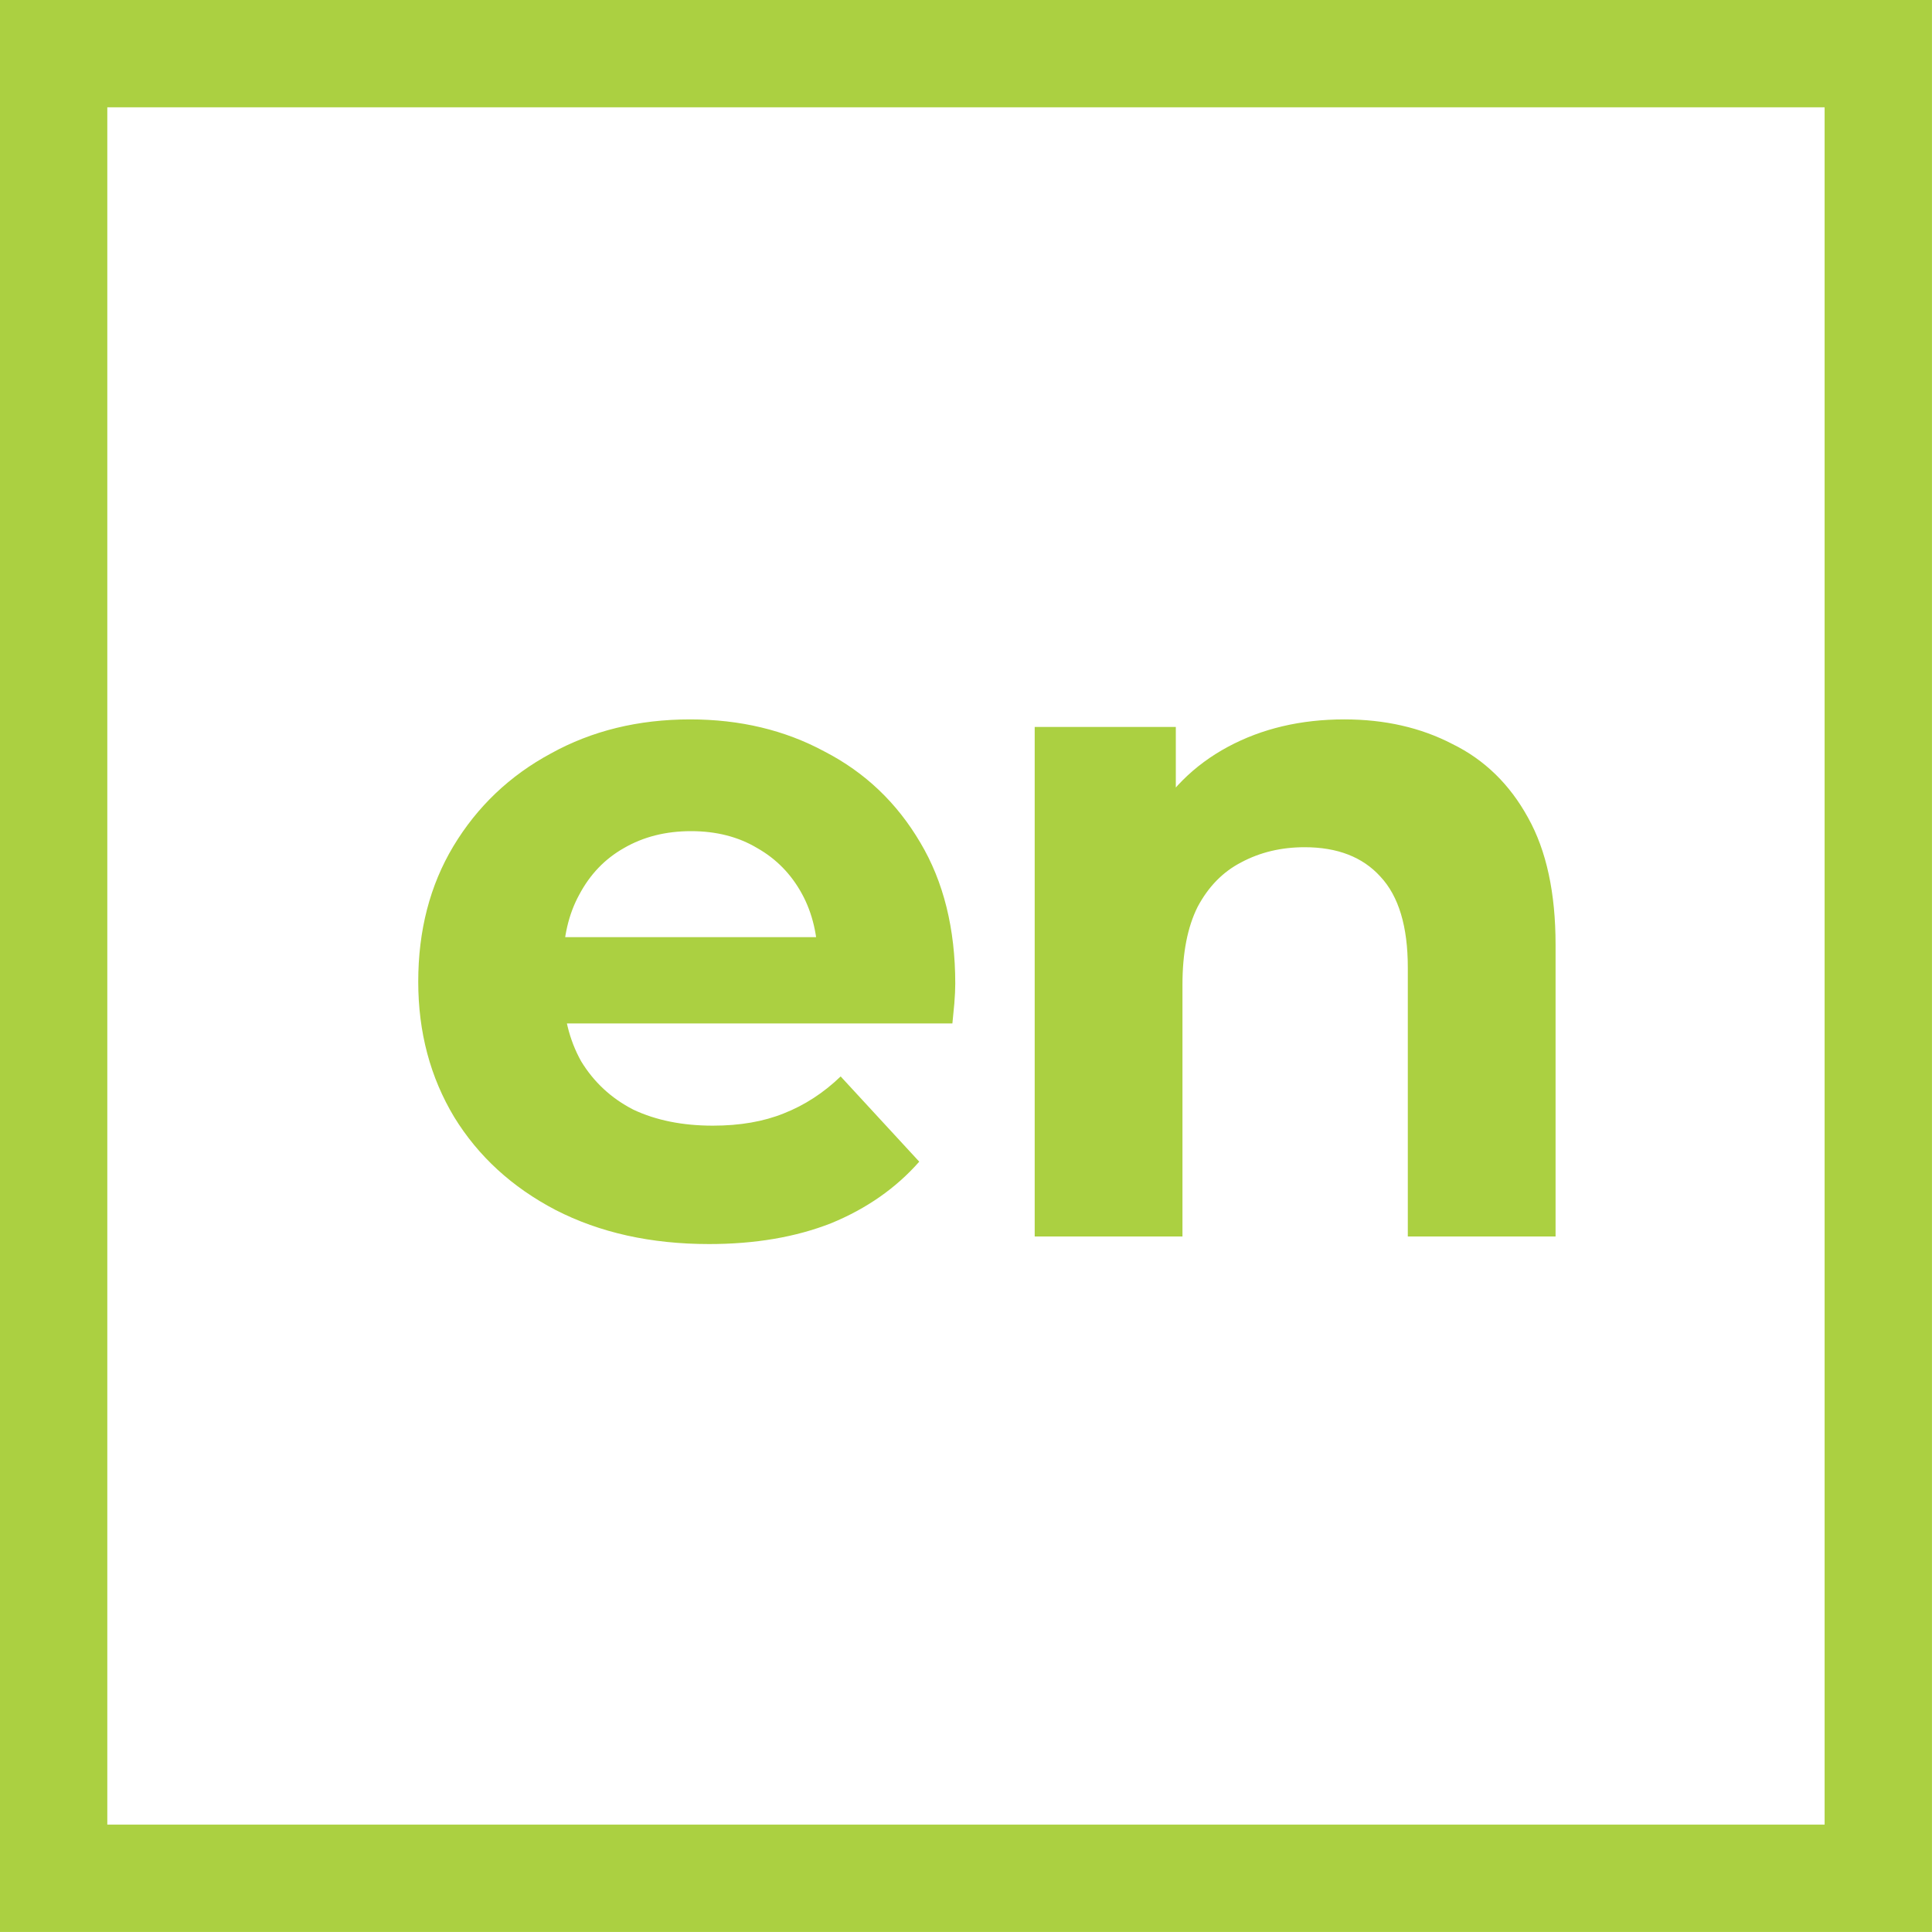 <?xml version="1.0" encoding="UTF-8"?> <svg xmlns="http://www.w3.org/2000/svg" width="25" height="25" viewBox="0 0 25 25" fill="none"> <rect x="0.694" y="0.694" width="23.611" height="23.611" stroke="#ABD041" stroke-width="1.389"></rect> <path d="M9.175 16.098C8.423 16.098 7.761 15.951 7.189 15.657C6.626 15.363 6.189 14.962 5.878 14.456C5.568 13.941 5.412 13.357 5.412 12.703C5.412 12.041 5.563 11.457 5.866 10.951C6.176 10.436 6.597 10.036 7.128 9.75C7.659 9.456 8.26 9.309 8.93 9.309C9.575 9.309 10.155 9.447 10.67 9.725C11.193 9.995 11.605 10.387 11.908 10.902C12.21 11.408 12.361 12.017 12.361 12.728C12.361 12.801 12.357 12.887 12.349 12.985C12.341 13.075 12.332 13.161 12.324 13.243H6.969V12.127H11.319L10.584 12.458C10.584 12.115 10.515 11.817 10.376 11.564C10.237 11.31 10.045 11.114 9.8 10.975C9.555 10.828 9.269 10.755 8.942 10.755C8.615 10.755 8.325 10.828 8.072 10.975C7.827 11.114 7.635 11.314 7.496 11.576C7.357 11.829 7.287 12.131 7.287 12.483V12.777C7.287 13.136 7.365 13.455 7.52 13.733C7.684 14.002 7.908 14.211 8.194 14.358C8.488 14.497 8.832 14.566 9.224 14.566C9.575 14.566 9.881 14.513 10.143 14.407C10.412 14.301 10.658 14.141 10.878 13.929L11.895 15.032C11.593 15.375 11.213 15.64 10.756 15.828C10.298 16.008 9.771 16.098 9.175 16.098ZM17.396 9.309C17.919 9.309 18.385 9.415 18.793 9.627C19.21 9.831 19.537 10.15 19.774 10.583C20.011 11.008 20.129 11.555 20.129 12.225V16H18.217V12.52C18.217 11.988 18.099 11.596 17.862 11.343C17.633 11.09 17.306 10.963 16.882 10.963C16.579 10.963 16.306 11.028 16.061 11.159C15.823 11.282 15.636 11.474 15.497 11.735C15.366 11.997 15.301 12.332 15.301 12.74V16H13.389V9.407H15.215V11.233L14.872 10.681C15.109 10.24 15.448 9.901 15.889 9.664C16.33 9.427 16.833 9.309 17.396 9.309Z" fill="#ABD041"></path> </svg> 